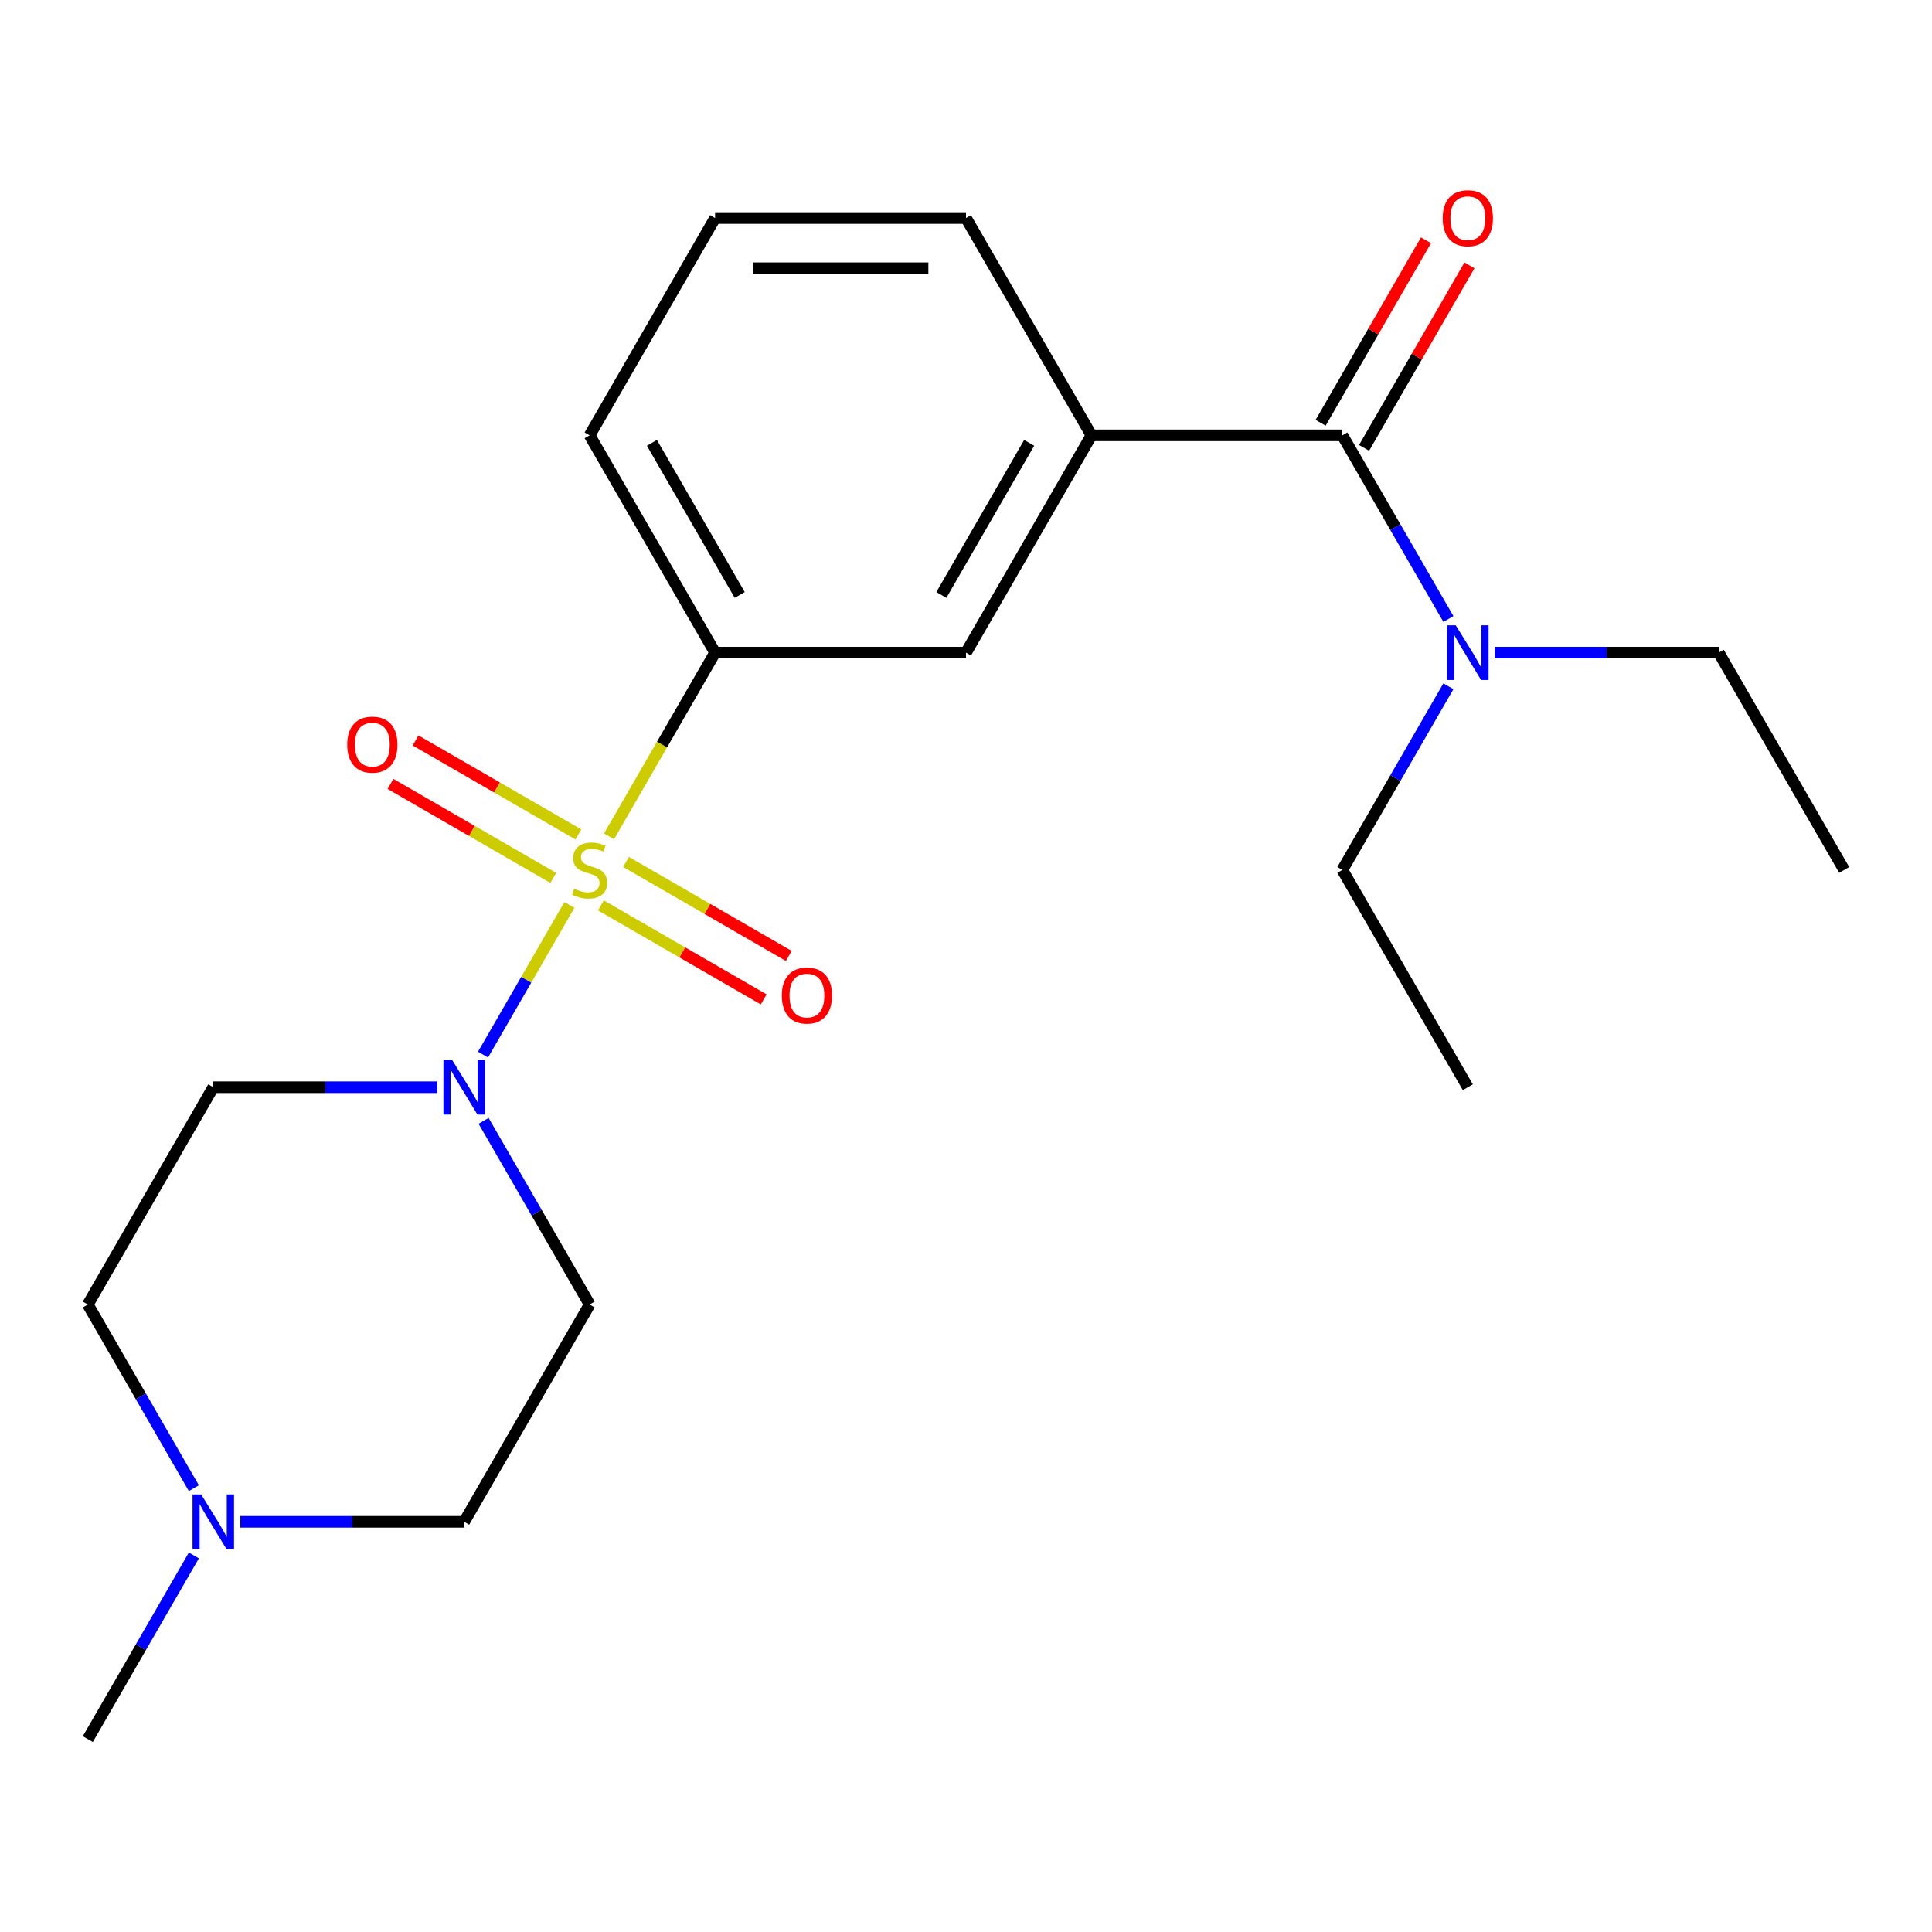 <?xml version='1.0' encoding='iso-8859-1'?>
<svg version='1.1' baseProfile='full'
              xmlns='http://www.w3.org/2000/svg'
                      xmlns:rdkit='http://www.rdkit.org/xml'
                      xmlns:xlink='http://www.w3.org/1999/xlink'
                  xml:space='preserve'
width='1000px' height='1000px' viewBox='0 0 1000 1000'>
<!-- END OF HEADER -->
<rect style='opacity:1.0;fill:#FFFFFF;stroke:none' width='1000' height='1000' x='0' y='0'> </rect>
<path class='bond-0' d='M 294.729,468.4 L 272.368,507.131' style='fill:none;fill-rule:evenodd;stroke:#CCCC00;stroke-width:6px;stroke-linecap:butt;stroke-linejoin:miter;stroke-opacity:1' />
<path class='bond-0' d='M 272.368,507.131 L 250.007,545.861' style='fill:none;fill-rule:evenodd;stroke:#0000FF;stroke-width:6px;stroke-linecap:butt;stroke-linejoin:miter;stroke-opacity:1' />
<path class='bond-2' d='M 315.222,432.907 L 342.676,385.355' style='fill:none;fill-rule:evenodd;stroke:#CCCC00;stroke-width:6px;stroke-linecap:butt;stroke-linejoin:miter;stroke-opacity:1' />
<path class='bond-2' d='M 342.676,385.355 L 370.13,337.803' style='fill:none;fill-rule:evenodd;stroke:#000000;stroke-width:6px;stroke-linecap:butt;stroke-linejoin:miter;stroke-opacity:1' />
<path class='bond-5' d='M 299.362,431.91 L 257.235,407.588' style='fill:none;fill-rule:evenodd;stroke:#CCCC00;stroke-width:6px;stroke-linecap:butt;stroke-linejoin:miter;stroke-opacity:1' />
<path class='bond-5' d='M 257.235,407.588 L 215.108,383.266' style='fill:none;fill-rule:evenodd;stroke:#FF0000;stroke-width:6px;stroke-linecap:butt;stroke-linejoin:miter;stroke-opacity:1' />
<path class='bond-5' d='M 286.375,454.404 L 244.248,430.082' style='fill:none;fill-rule:evenodd;stroke:#CCCC00;stroke-width:6px;stroke-linecap:butt;stroke-linejoin:miter;stroke-opacity:1' />
<path class='bond-5' d='M 244.248,430.082 L 202.121,405.76' style='fill:none;fill-rule:evenodd;stroke:#FF0000;stroke-width:6px;stroke-linecap:butt;stroke-linejoin:miter;stroke-opacity:1' />
<path class='bond-6' d='M 311.028,468.638 L 353.155,492.959' style='fill:none;fill-rule:evenodd;stroke:#CCCC00;stroke-width:6px;stroke-linecap:butt;stroke-linejoin:miter;stroke-opacity:1' />
<path class='bond-6' d='M 353.155,492.959 L 395.281,517.281' style='fill:none;fill-rule:evenodd;stroke:#FF0000;stroke-width:6px;stroke-linecap:butt;stroke-linejoin:miter;stroke-opacity:1' />
<path class='bond-6' d='M 324.015,446.143 L 366.142,470.465' style='fill:none;fill-rule:evenodd;stroke:#CCCC00;stroke-width:6px;stroke-linecap:butt;stroke-linejoin:miter;stroke-opacity:1' />
<path class='bond-6' d='M 366.142,470.465 L 408.268,494.787' style='fill:none;fill-rule:evenodd;stroke:#FF0000;stroke-width:6px;stroke-linecap:butt;stroke-linejoin:miter;stroke-opacity:1' />
<path class='bond-8' d='M 250.31,580.151 L 277.752,627.683' style='fill:none;fill-rule:evenodd;stroke:#0000FF;stroke-width:6px;stroke-linecap:butt;stroke-linejoin:miter;stroke-opacity:1' />
<path class='bond-8' d='M 277.752,627.683 L 305.195,675.215' style='fill:none;fill-rule:evenodd;stroke:#000000;stroke-width:6px;stroke-linecap:butt;stroke-linejoin:miter;stroke-opacity:1' />
<path class='bond-9' d='M 226.273,562.745 L 168.331,562.745' style='fill:none;fill-rule:evenodd;stroke:#0000FF;stroke-width:6px;stroke-linecap:butt;stroke-linejoin:miter;stroke-opacity:1' />
<path class='bond-9' d='M 168.331,562.745 L 110.39,562.745' style='fill:none;fill-rule:evenodd;stroke:#000000;stroke-width:6px;stroke-linecap:butt;stroke-linejoin:miter;stroke-opacity:1' />
<path class='bond-1' d='M 694.805,225.332 L 564.935,225.332' style='fill:none;fill-rule:evenodd;stroke:#000000;stroke-width:6px;stroke-linecap:butt;stroke-linejoin:miter;stroke-opacity:1' />
<path class='bond-10' d='M 694.805,225.332 L 722.248,272.864' style='fill:none;fill-rule:evenodd;stroke:#000000;stroke-width:6px;stroke-linecap:butt;stroke-linejoin:miter;stroke-opacity:1' />
<path class='bond-10' d='M 722.248,272.864 L 749.69,320.396' style='fill:none;fill-rule:evenodd;stroke:#0000FF;stroke-width:6px;stroke-linecap:butt;stroke-linejoin:miter;stroke-opacity:1' />
<path class='bond-11' d='M 706.052,231.826 L 733.322,184.593' style='fill:none;fill-rule:evenodd;stroke:#000000;stroke-width:6px;stroke-linecap:butt;stroke-linejoin:miter;stroke-opacity:1' />
<path class='bond-11' d='M 733.322,184.593 L 760.591,137.361' style='fill:none;fill-rule:evenodd;stroke:#FF0000;stroke-width:6px;stroke-linecap:butt;stroke-linejoin:miter;stroke-opacity:1' />
<path class='bond-11' d='M 683.558,218.839 L 710.828,171.606' style='fill:none;fill-rule:evenodd;stroke:#000000;stroke-width:6px;stroke-linecap:butt;stroke-linejoin:miter;stroke-opacity:1' />
<path class='bond-11' d='M 710.828,171.606 L 738.097,124.374' style='fill:none;fill-rule:evenodd;stroke:#FF0000;stroke-width:6px;stroke-linecap:butt;stroke-linejoin:miter;stroke-opacity:1' />
<path class='bond-4' d='M 370.13,337.803 L 500,337.803' style='fill:none;fill-rule:evenodd;stroke:#000000;stroke-width:6px;stroke-linecap:butt;stroke-linejoin:miter;stroke-opacity:1' />
<path class='bond-14' d='M 370.13,337.803 L 305.195,225.332' style='fill:none;fill-rule:evenodd;stroke:#000000;stroke-width:6px;stroke-linecap:butt;stroke-linejoin:miter;stroke-opacity:1' />
<path class='bond-14' d='M 382.884,307.945 L 337.429,229.216' style='fill:none;fill-rule:evenodd;stroke:#000000;stroke-width:6px;stroke-linecap:butt;stroke-linejoin:miter;stroke-opacity:1' />
<path class='bond-3' d='M 564.935,225.332 L 500,337.803' style='fill:none;fill-rule:evenodd;stroke:#000000;stroke-width:6px;stroke-linecap:butt;stroke-linejoin:miter;stroke-opacity:1' />
<path class='bond-3' d='M 532.701,229.216 L 487.246,307.945' style='fill:none;fill-rule:evenodd;stroke:#000000;stroke-width:6px;stroke-linecap:butt;stroke-linejoin:miter;stroke-opacity:1' />
<path class='bond-23' d='M 564.935,225.332 L 500,112.861' style='fill:none;fill-rule:evenodd;stroke:#000000;stroke-width:6px;stroke-linecap:butt;stroke-linejoin:miter;stroke-opacity:1' />
<path class='bond-7' d='M 100.34,770.279 L 72.897,722.747' style='fill:none;fill-rule:evenodd;stroke:#0000FF;stroke-width:6px;stroke-linecap:butt;stroke-linejoin:miter;stroke-opacity:1' />
<path class='bond-7' d='M 72.897,722.747 L 45.455,675.215' style='fill:none;fill-rule:evenodd;stroke:#000000;stroke-width:6px;stroke-linecap:butt;stroke-linejoin:miter;stroke-opacity:1' />
<path class='bond-16' d='M 100.34,805.093 L 72.897,852.625' style='fill:none;fill-rule:evenodd;stroke:#0000FF;stroke-width:6px;stroke-linecap:butt;stroke-linejoin:miter;stroke-opacity:1' />
<path class='bond-16' d='M 72.897,852.625 L 45.455,900.157' style='fill:none;fill-rule:evenodd;stroke:#000000;stroke-width:6px;stroke-linecap:butt;stroke-linejoin:miter;stroke-opacity:1' />
<path class='bond-22' d='M 124.376,787.686 L 182.318,787.686' style='fill:none;fill-rule:evenodd;stroke:#0000FF;stroke-width:6px;stroke-linecap:butt;stroke-linejoin:miter;stroke-opacity:1' />
<path class='bond-22' d='M 182.318,787.686 L 240.26,787.686' style='fill:none;fill-rule:evenodd;stroke:#000000;stroke-width:6px;stroke-linecap:butt;stroke-linejoin:miter;stroke-opacity:1' />
<path class='bond-13' d='M 305.195,675.215 L 240.26,787.686' style='fill:none;fill-rule:evenodd;stroke:#000000;stroke-width:6px;stroke-linecap:butt;stroke-linejoin:miter;stroke-opacity:1' />
<path class='bond-12' d='M 110.39,562.745 L 45.455,675.215' style='fill:none;fill-rule:evenodd;stroke:#000000;stroke-width:6px;stroke-linecap:butt;stroke-linejoin:miter;stroke-opacity:1' />
<path class='bond-18' d='M 773.727,337.803 L 831.669,337.803' style='fill:none;fill-rule:evenodd;stroke:#0000FF;stroke-width:6px;stroke-linecap:butt;stroke-linejoin:miter;stroke-opacity:1' />
<path class='bond-18' d='M 831.669,337.803 L 889.61,337.803' style='fill:none;fill-rule:evenodd;stroke:#000000;stroke-width:6px;stroke-linecap:butt;stroke-linejoin:miter;stroke-opacity:1' />
<path class='bond-19' d='M 749.69,355.21 L 722.248,402.742' style='fill:none;fill-rule:evenodd;stroke:#0000FF;stroke-width:6px;stroke-linecap:butt;stroke-linejoin:miter;stroke-opacity:1' />
<path class='bond-19' d='M 722.248,402.742 L 694.805,450.274' style='fill:none;fill-rule:evenodd;stroke:#000000;stroke-width:6px;stroke-linecap:butt;stroke-linejoin:miter;stroke-opacity:1' />
<path class='bond-17' d='M 305.195,225.332 L 370.13,112.861' style='fill:none;fill-rule:evenodd;stroke:#000000;stroke-width:6px;stroke-linecap:butt;stroke-linejoin:miter;stroke-opacity:1' />
<path class='bond-15' d='M 500,112.861 L 370.13,112.861' style='fill:none;fill-rule:evenodd;stroke:#000000;stroke-width:6px;stroke-linecap:butt;stroke-linejoin:miter;stroke-opacity:1' />
<path class='bond-15' d='M 480.519,138.835 L 389.61,138.835' style='fill:none;fill-rule:evenodd;stroke:#000000;stroke-width:6px;stroke-linecap:butt;stroke-linejoin:miter;stroke-opacity:1' />
<path class='bond-21' d='M 889.61,337.803 L 954.545,450.274' style='fill:none;fill-rule:evenodd;stroke:#000000;stroke-width:6px;stroke-linecap:butt;stroke-linejoin:miter;stroke-opacity:1' />
<path class='bond-20' d='M 694.805,450.274 L 759.74,562.745' style='fill:none;fill-rule:evenodd;stroke:#000000;stroke-width:6px;stroke-linecap:butt;stroke-linejoin:miter;stroke-opacity:1' />
<path  class='atom-0' d='M 297.195 459.994
Q 297.515 460.114, 298.835 460.674
Q 300.155 461.234, 301.595 461.594
Q 303.075 461.914, 304.515 461.914
Q 307.195 461.914, 308.755 460.634
Q 310.315 459.314, 310.315 457.034
Q 310.315 455.474, 309.515 454.514
Q 308.755 453.554, 307.555 453.034
Q 306.355 452.514, 304.355 451.914
Q 301.835 451.154, 300.315 450.434
Q 298.835 449.714, 297.755 448.194
Q 296.715 446.674, 296.715 444.114
Q 296.715 440.554, 299.115 438.354
Q 301.555 436.154, 306.355 436.154
Q 309.635 436.154, 313.355 437.714
L 312.435 440.794
Q 309.035 439.394, 306.475 439.394
Q 303.715 439.394, 302.195 440.554
Q 300.675 441.674, 300.715 443.634
Q 300.715 445.154, 301.475 446.074
Q 302.275 446.994, 303.395 447.514
Q 304.555 448.034, 306.475 448.634
Q 309.035 449.434, 310.555 450.234
Q 312.075 451.034, 313.155 452.674
Q 314.275 454.274, 314.275 457.034
Q 314.275 460.954, 311.635 463.074
Q 309.035 465.154, 304.675 465.154
Q 302.155 465.154, 300.235 464.594
Q 298.355 464.074, 296.115 463.154
L 297.195 459.994
' fill='#CCCC00'/>
<path  class='atom-1' d='M 234 548.585
L 243.28 563.585
Q 244.2 565.065, 245.68 567.745
Q 247.16 570.425, 247.24 570.585
L 247.24 548.585
L 251 548.585
L 251 576.905
L 247.12 576.905
L 237.16 560.505
Q 236 558.585, 234.76 556.385
Q 233.56 554.185, 233.2 553.505
L 233.2 576.905
L 229.52 576.905
L 229.52 548.585
L 234 548.585
' fill='#0000FF'/>
<path  class='atom-6' d='M 179.724 385.419
Q 179.724 378.619, 183.084 374.819
Q 186.444 371.019, 192.724 371.019
Q 199.004 371.019, 202.364 374.819
Q 205.724 378.619, 205.724 385.419
Q 205.724 392.299, 202.324 396.219
Q 198.924 400.099, 192.724 400.099
Q 186.484 400.099, 183.084 396.219
Q 179.724 392.339, 179.724 385.419
M 192.724 396.899
Q 197.044 396.899, 199.364 394.019
Q 201.724 391.099, 201.724 385.419
Q 201.724 379.859, 199.364 377.059
Q 197.044 374.219, 192.724 374.219
Q 188.404 374.219, 186.044 377.019
Q 183.724 379.819, 183.724 385.419
Q 183.724 391.139, 186.044 394.019
Q 188.404 396.899, 192.724 396.899
' fill='#FF0000'/>
<path  class='atom-7' d='M 404.666 515.289
Q 404.666 508.489, 408.026 504.689
Q 411.386 500.889, 417.666 500.889
Q 423.946 500.889, 427.306 504.689
Q 430.666 508.489, 430.666 515.289
Q 430.666 522.169, 427.266 526.089
Q 423.866 529.969, 417.666 529.969
Q 411.426 529.969, 408.026 526.089
Q 404.666 522.209, 404.666 515.289
M 417.666 526.769
Q 421.986 526.769, 424.306 523.889
Q 426.666 520.969, 426.666 515.289
Q 426.666 509.729, 424.306 506.929
Q 421.986 504.089, 417.666 504.089
Q 413.346 504.089, 410.986 506.889
Q 408.666 509.689, 408.666 515.289
Q 408.666 521.009, 410.986 523.889
Q 413.346 526.769, 417.666 526.769
' fill='#FF0000'/>
<path  class='atom-8' d='M 104.13 773.526
L 113.41 788.526
Q 114.33 790.006, 115.81 792.686
Q 117.29 795.366, 117.37 795.526
L 117.37 773.526
L 121.13 773.526
L 121.13 801.846
L 117.25 801.846
L 107.29 785.446
Q 106.13 783.526, 104.89 781.326
Q 103.69 779.126, 103.33 778.446
L 103.33 801.846
L 99.65 801.846
L 99.65 773.526
L 104.13 773.526
' fill='#0000FF'/>
<path  class='atom-11' d='M 753.48 323.643
L 762.76 338.643
Q 763.68 340.123, 765.16 342.803
Q 766.64 345.483, 766.72 345.643
L 766.72 323.643
L 770.48 323.643
L 770.48 351.963
L 766.6 351.963
L 756.64 335.563
Q 755.48 333.643, 754.24 331.443
Q 753.04 329.243, 752.68 328.563
L 752.68 351.963
L 749 351.963
L 749 323.643
L 753.48 323.643
' fill='#0000FF'/>
<path  class='atom-12' d='M 746.74 112.941
Q 746.74 106.141, 750.1 102.341
Q 753.46 98.541, 759.74 98.541
Q 766.02 98.541, 769.38 102.341
Q 772.74 106.141, 772.74 112.941
Q 772.74 119.821, 769.34 123.741
Q 765.94 127.621, 759.74 127.621
Q 753.5 127.621, 750.1 123.741
Q 746.74 119.861, 746.74 112.941
M 759.74 124.421
Q 764.06 124.421, 766.38 121.541
Q 768.74 118.621, 768.74 112.941
Q 768.74 107.381, 766.38 104.581
Q 764.06 101.741, 759.74 101.741
Q 755.42 101.741, 753.06 104.541
Q 750.74 107.341, 750.74 112.941
Q 750.74 118.661, 753.06 121.541
Q 755.42 124.421, 759.74 124.421
' fill='#FF0000'/>
</svg>
